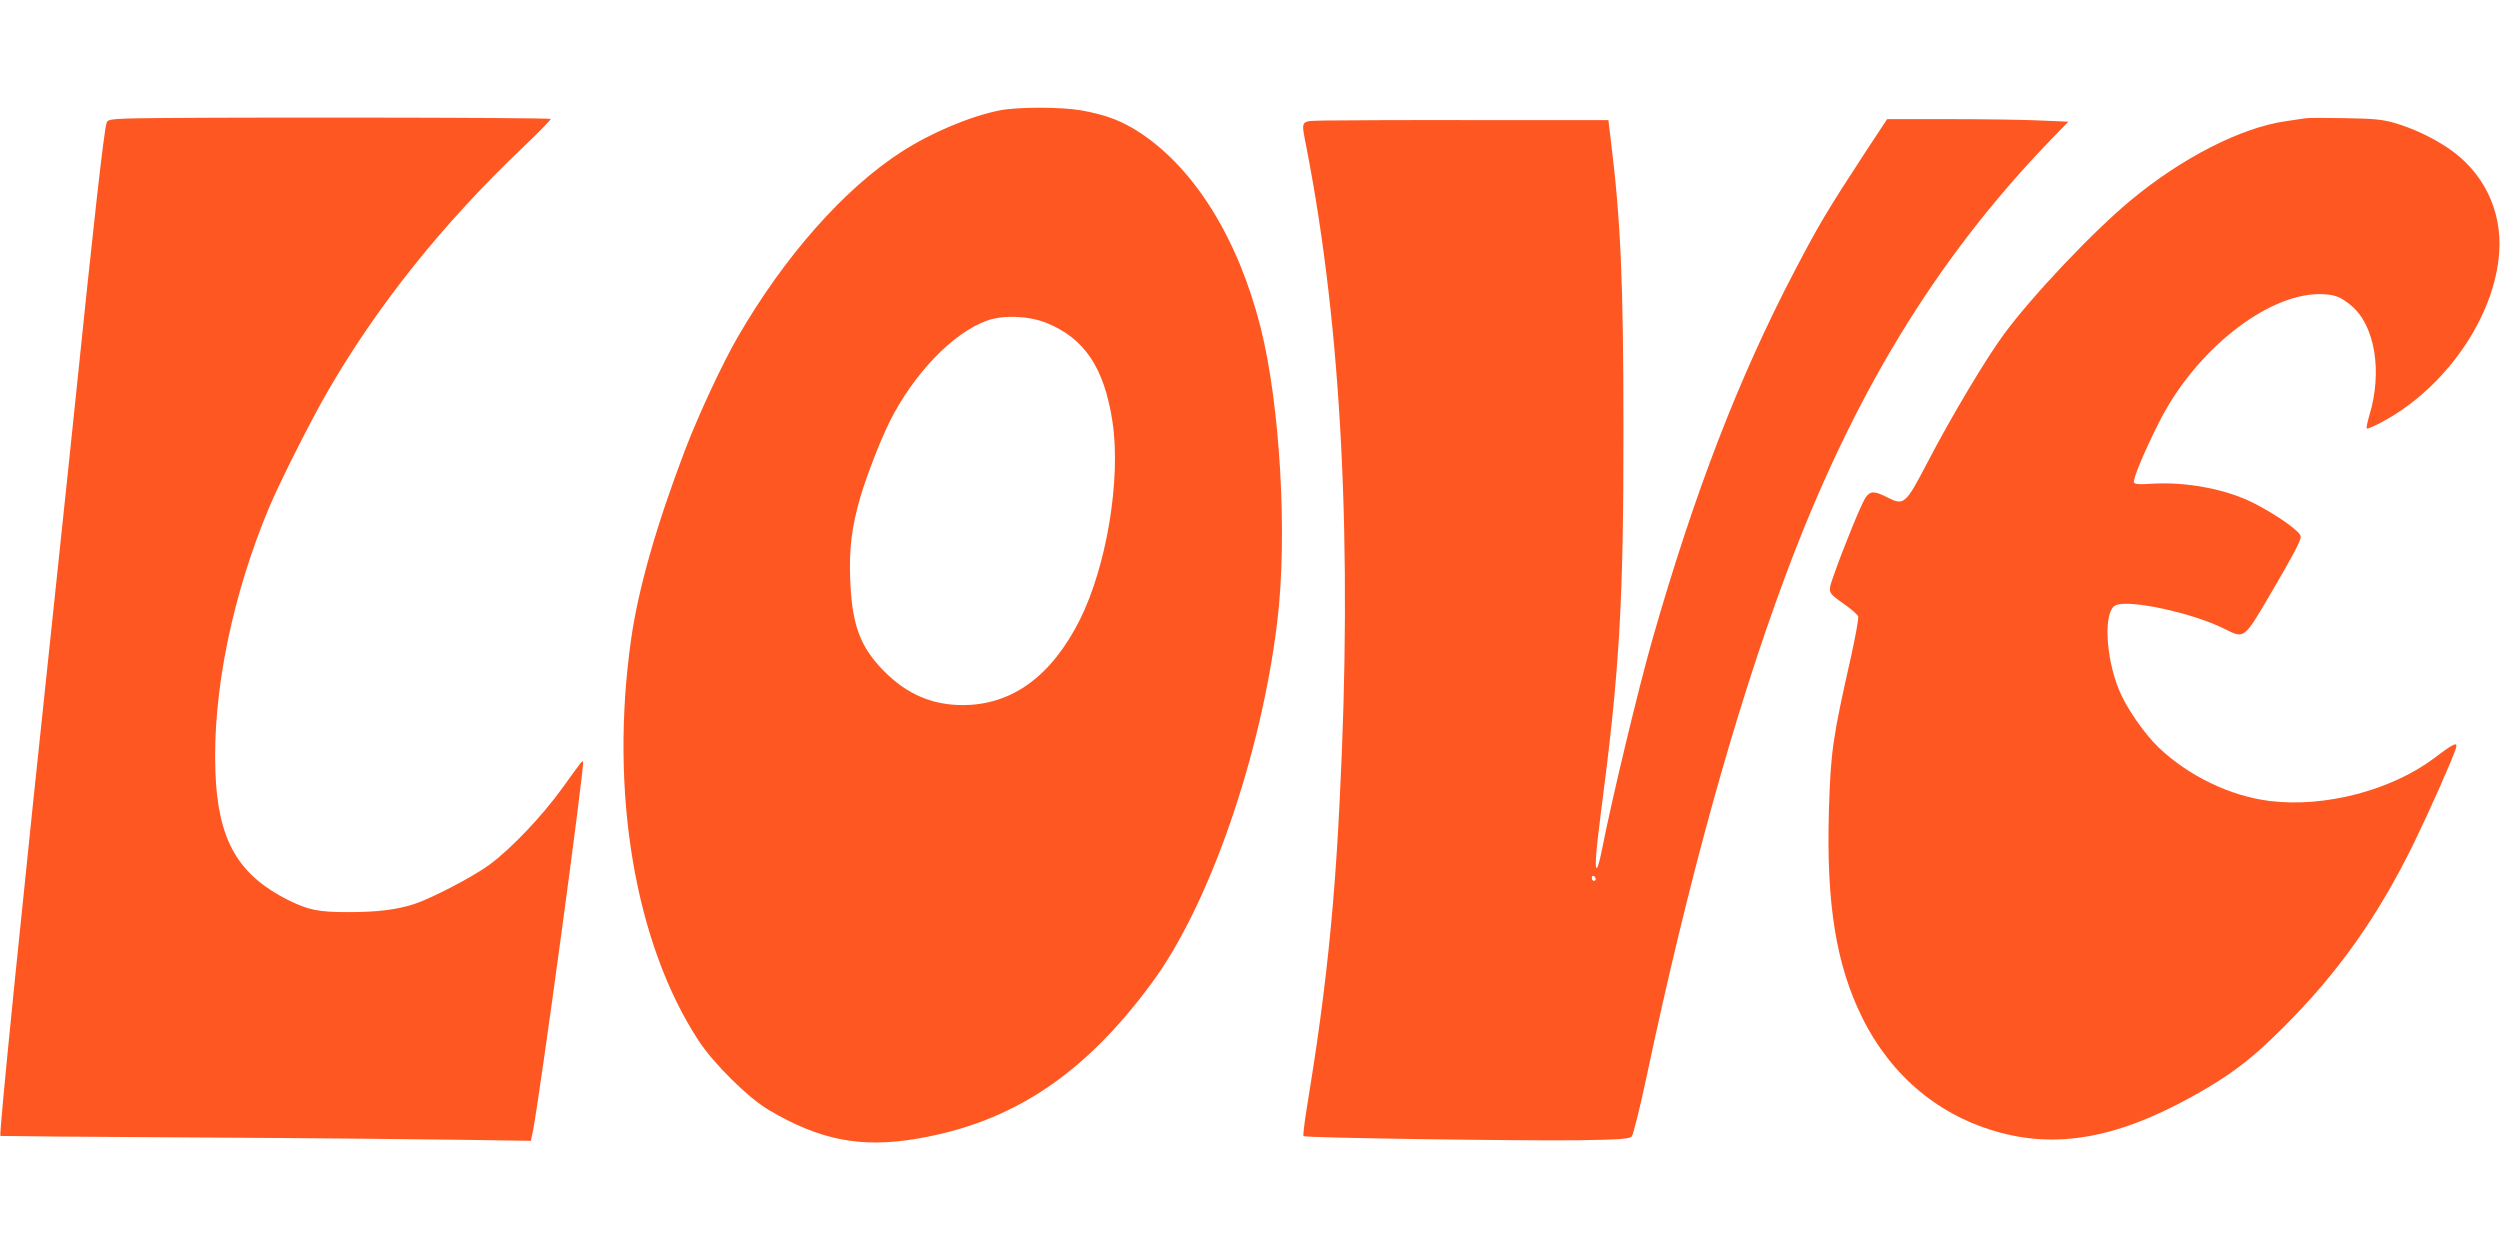 <?xml version="1.0" standalone="no"?>
<!DOCTYPE svg PUBLIC "-//W3C//DTD SVG 20010904//EN"
 "http://www.w3.org/TR/2001/REC-SVG-20010904/DTD/svg10.dtd">
<svg version="1.0" xmlns="http://www.w3.org/2000/svg"
 width="1280pt" height="640pt" viewBox="0 0 1280 640"
 preserveAspectRatio="xMidYMid meet">
<g transform="translate(0,640) scale(0.1,-0.1)"
fill="#ff5722" stroke="none">
<path d="M5119 5835 c-154 -31 -351 -114 -503 -212 -295 -190 -601 -537 -839
-949 -78 -134 -201 -399 -270 -579 -146 -384 -239 -708 -276 -970 -111 -782
20 -1556 347 -2055 77 -117 253 -291 358 -353 262 -155 472 -196 760 -147 487
83 855 327 1201 797 295 399 560 1165 643 1853 53 442 14 1109 -86 1505 -115
452 -335 807 -612 992 -94 63 -179 95 -306 118 -107 18 -324 18 -417 0z m238
-1088 c196 -79 297 -230 339 -507 44 -293 -30 -738 -167 -1013 -146 -290 -348
-437 -600 -437 -155 0 -284 55 -399 170 -126 126 -168 238 -177 475 -6 157 8
268 52 420 33 111 101 287 150 386 123 246 326 457 500 518 82 29 212 24 302
-12z"/>
<path d="M648 5793 c-81 -3 -98 -7 -102 -21 -14 -43 -66 -506 -161 -1432 -20
-190 -62 -597 -95 -905 -178 -1675 -296 -2843 -288 -2851 2 -1 462 -5 1023 -8
561 -3 1171 -9 1357 -12 l336 -5 11 53 c34 168 266 1876 256 1886 -6 7 5 20
-106 -133 -102 -142 -262 -311 -374 -393 -83 -61 -294 -171 -385 -201 -92 -29
-184 -41 -341 -41 -149 0 -201 11 -304 62 -257 129 -359 307 -372 653 -16 409
87 912 278 1364 57 134 214 445 299 591 255 440 590 858 995 1243 80 76 145
143 145 148 0 8 -1926 10 -2172 2z"/>
<path d="M11800 5794 c-14 -2 -59 -9 -100 -15 -227 -33 -530 -188 -790 -404
-191 -158 -502 -486 -649 -685 -91 -123 -268 -419 -391 -655 -115 -220 -121
-225 -208 -181 -65 33 -86 33 -110 -1 -20 -28 -112 -252 -163 -398 -32 -91
-34 -86 57 -151 34 -24 65 -51 68 -60 3 -8 -14 -104 -38 -212 -93 -411 -103
-482 -112 -784 -14 -476 37 -790 172 -1061 150 -300 396 -504 709 -587 320
-85 645 -14 1056 230 148 88 240 161 385 305 283 281 489 572 674 950 80 165
197 428 214 483 12 37 -10 27 -110 -49 -219 -165 -561 -255 -843 -220 -202 25
-416 128 -570 275 -75 73 -167 206 -203 297 -68 169 -78 397 -18 429 64 34
396 -37 562 -121 99 -50 97 -52 231 177 118 201 157 274 157 297 0 23 -112
104 -231 166 -144 76 -354 116 -536 104 -54 -4 -82 -2 -87 6 -8 13 51 156 129
310 182 363 548 655 820 655 75 0 108 -12 165 -60 120 -102 159 -337 91 -561
-10 -34 -16 -64 -13 -67 3 -3 39 12 81 35 325 175 576 540 597 869 15 216 -84
414 -265 534 -81 54 -179 100 -276 128 -57 16 -104 21 -250 23 -99 2 -191 2
-205 -1z"/>
<path d="M6788 5783 c-137 -4 -127 10 -98 -143 179 -920 236 -2031 169 -3340
-18 -372 -44 -680 -84 -1000 -24 -188 -39 -293 -85 -578 -12 -74 -19 -136 -16
-139 9 -9 1129 -25 1414 -21 203 3 255 7 266 19 8 8 42 145 76 304 214 1010
450 1862 707 2555 344 927 771 1630 1360 2241 l93 96 -142 6 c-79 4 -288 7
-464 7 l-322 0 -110 -167 c-201 -308 -236 -367 -365 -613 -287 -549 -512
-1134 -727 -1885 -70 -245 -207 -814 -260 -1085 -7 -36 -17 -72 -21 -80 -16
-28 -9 73 16 266 97 737 118 1090 117 1984 0 743 -14 1066 -65 1475 l-12 100
-665 0 c-366 1 -718 -1 -782 -2z m1382 -3884 c0 -5 -4 -9 -10 -9 -5 0 -10 7
-10 16 0 8 5 12 10 9 6 -3 10 -10 10 -16z"/>
</g>
</svg>
